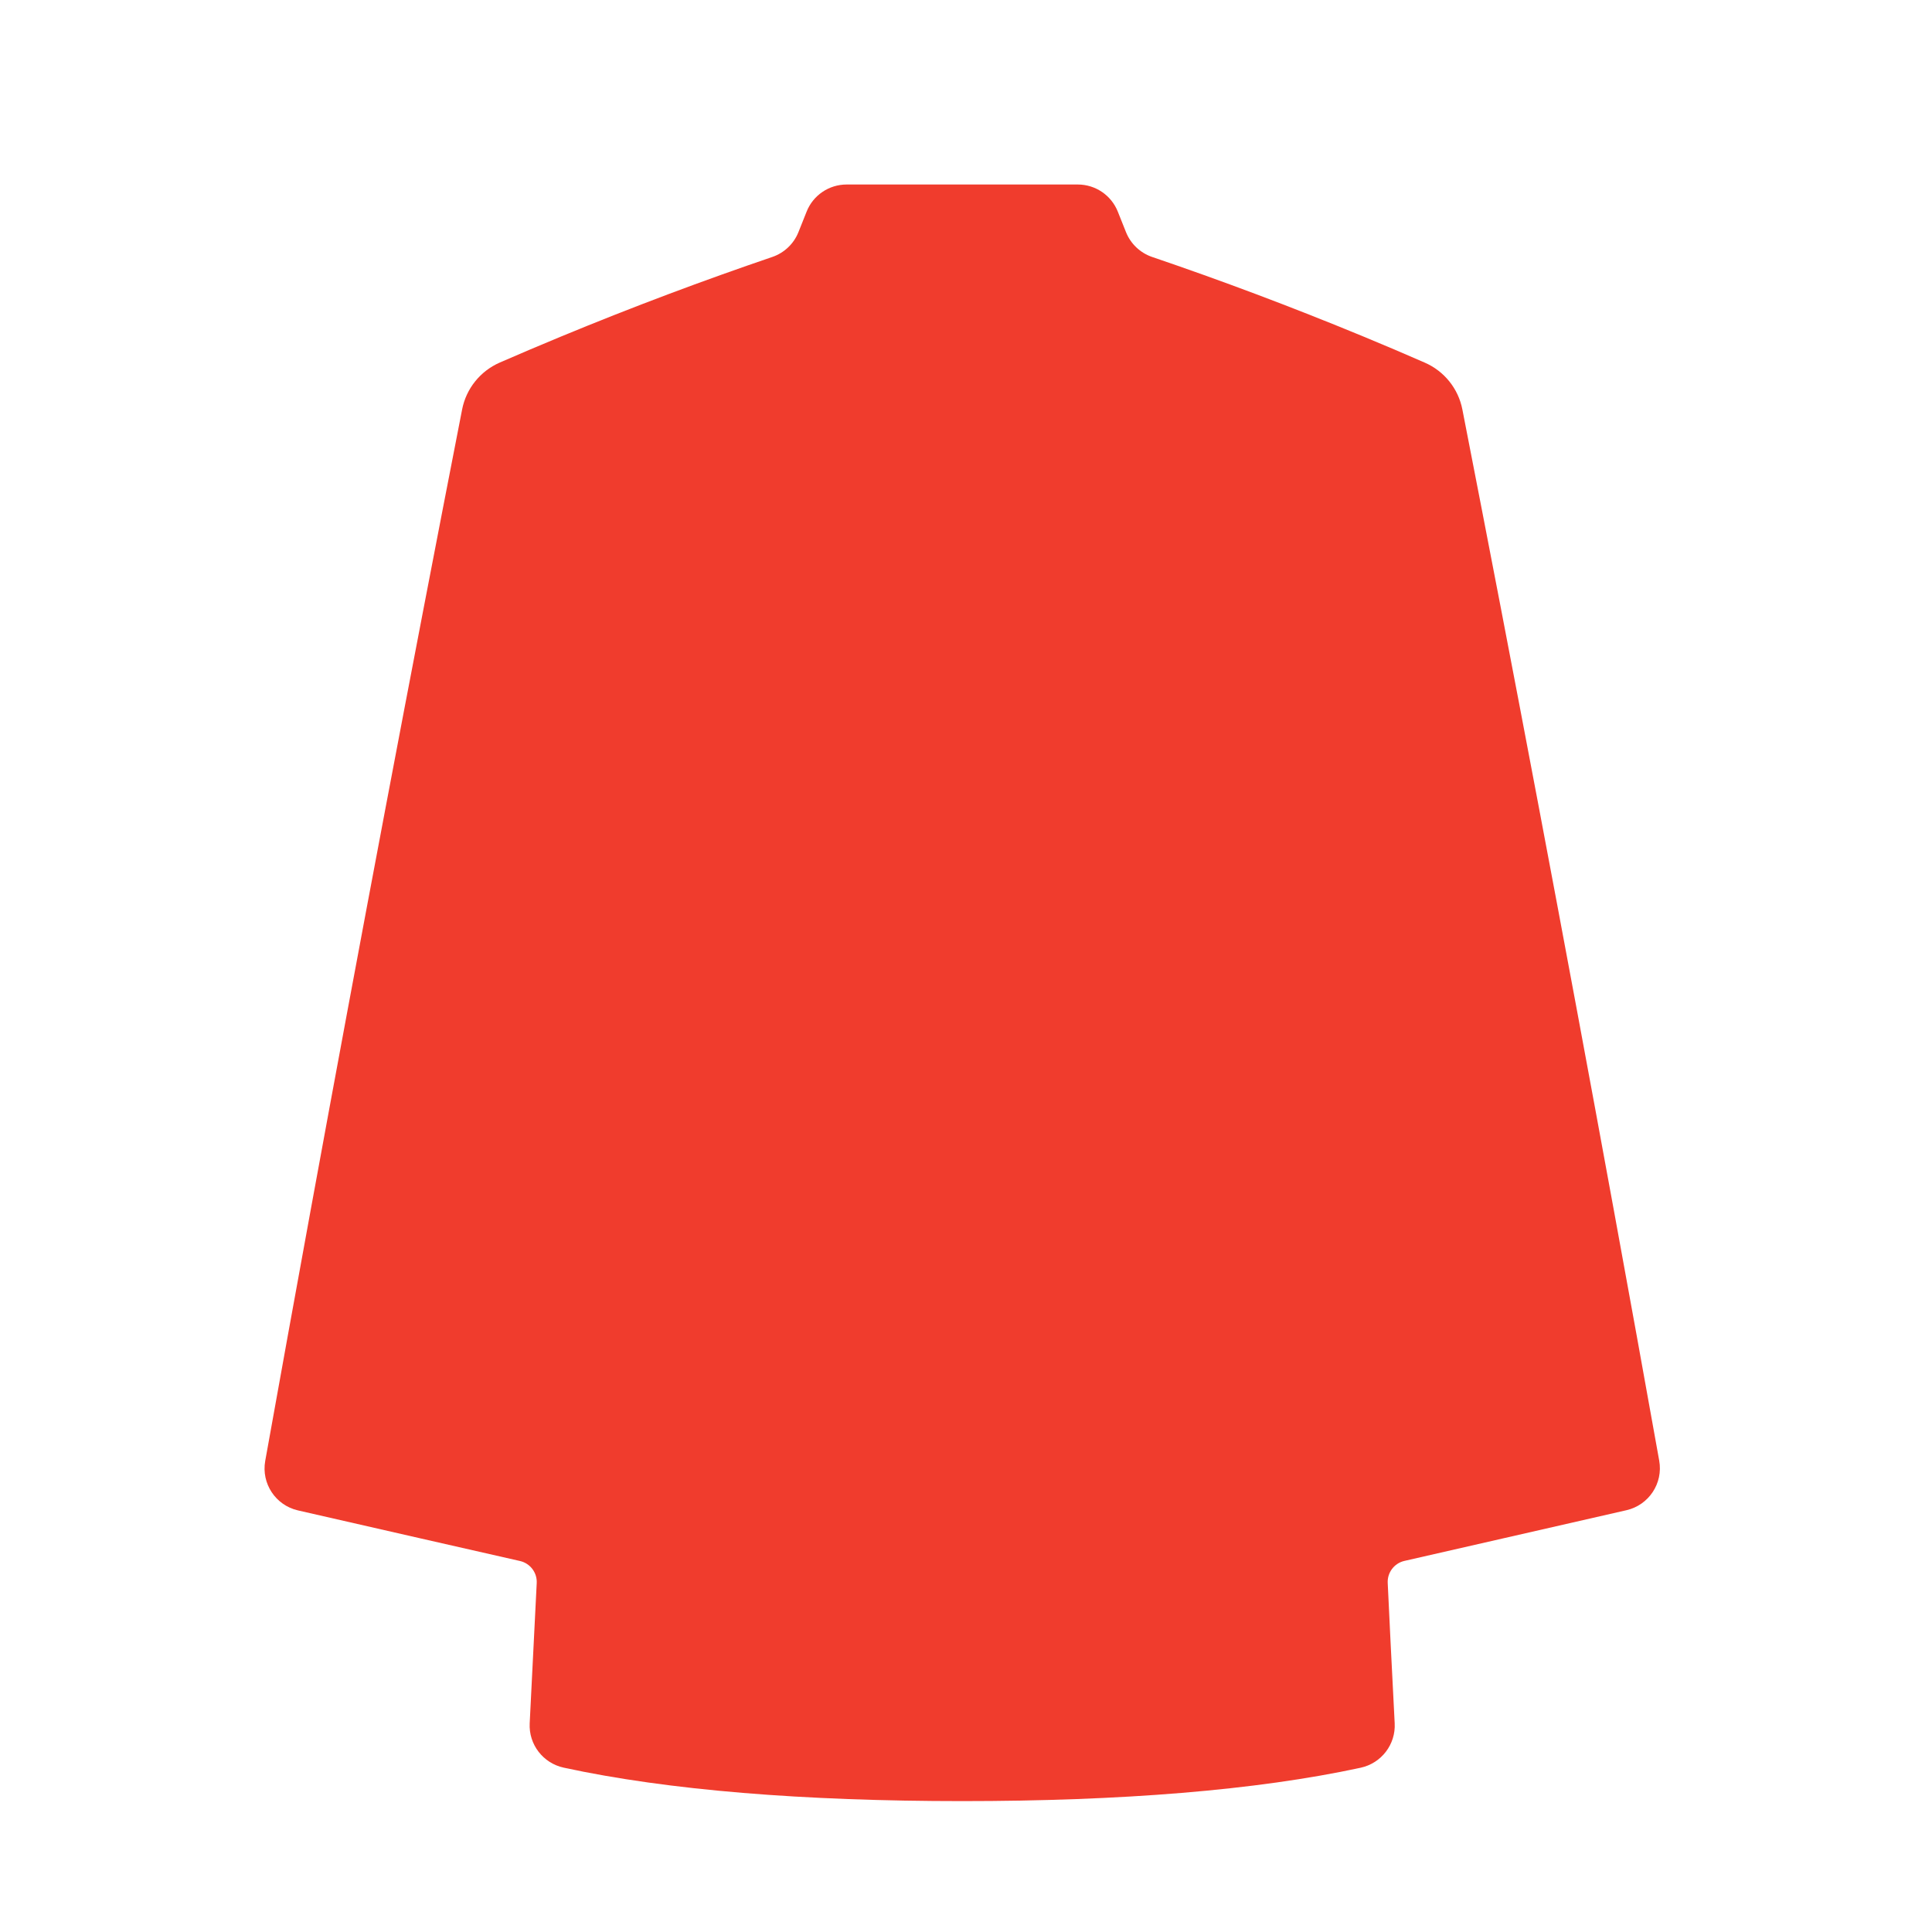 <svg width="36" height="36" viewBox="0 0 36 36" fill="none" xmlns="http://www.w3.org/2000/svg">
<path d="M9.689 29.087C8.915 28.911 6.941 28.463 5.551 28.144C5.135 28.048 4.867 27.643 4.942 27.222C5.221 25.667 5.503 24.109 5.789 22.547C6.707 17.532 7.649 12.56 8.611 7.629C8.687 7.24 8.95 6.914 9.314 6.755C9.686 6.593 10.065 6.432 10.449 6.273C11.8 5.714 13.117 5.222 14.391 4.788C14.613 4.712 14.791 4.543 14.878 4.325C14.928 4.198 14.979 4.071 15.03 3.944C15.151 3.638 15.447 3.438 15.776 3.438H20.083C20.412 3.438 20.707 3.638 20.829 3.944C20.88 4.071 20.93 4.198 20.981 4.325C21.068 4.543 21.246 4.712 21.468 4.788C22.742 5.221 24.059 5.714 25.411 6.273C25.796 6.432 26.174 6.593 26.546 6.756C26.91 6.914 27.173 7.24 27.249 7.629C28.212 12.559 29.153 17.532 30.071 22.547C30.357 24.107 30.639 25.663 30.917 27.217C30.993 27.639 30.723 28.046 30.305 28.141L26.17 29.085C25.98 29.128 25.849 29.301 25.858 29.495C25.883 30.031 25.936 31.12 25.988 32.111C26.009 32.505 25.74 32.855 25.354 32.939C23.404 33.361 20.88 33.561 17.93 33.561C14.981 33.561 12.456 33.361 10.505 32.938C10.12 32.855 9.85 32.506 9.87 32.112L10.001 29.498C10.011 29.304 9.879 29.13 9.689 29.087H9.689Z" fill="#F03C2D"/>
</svg>
